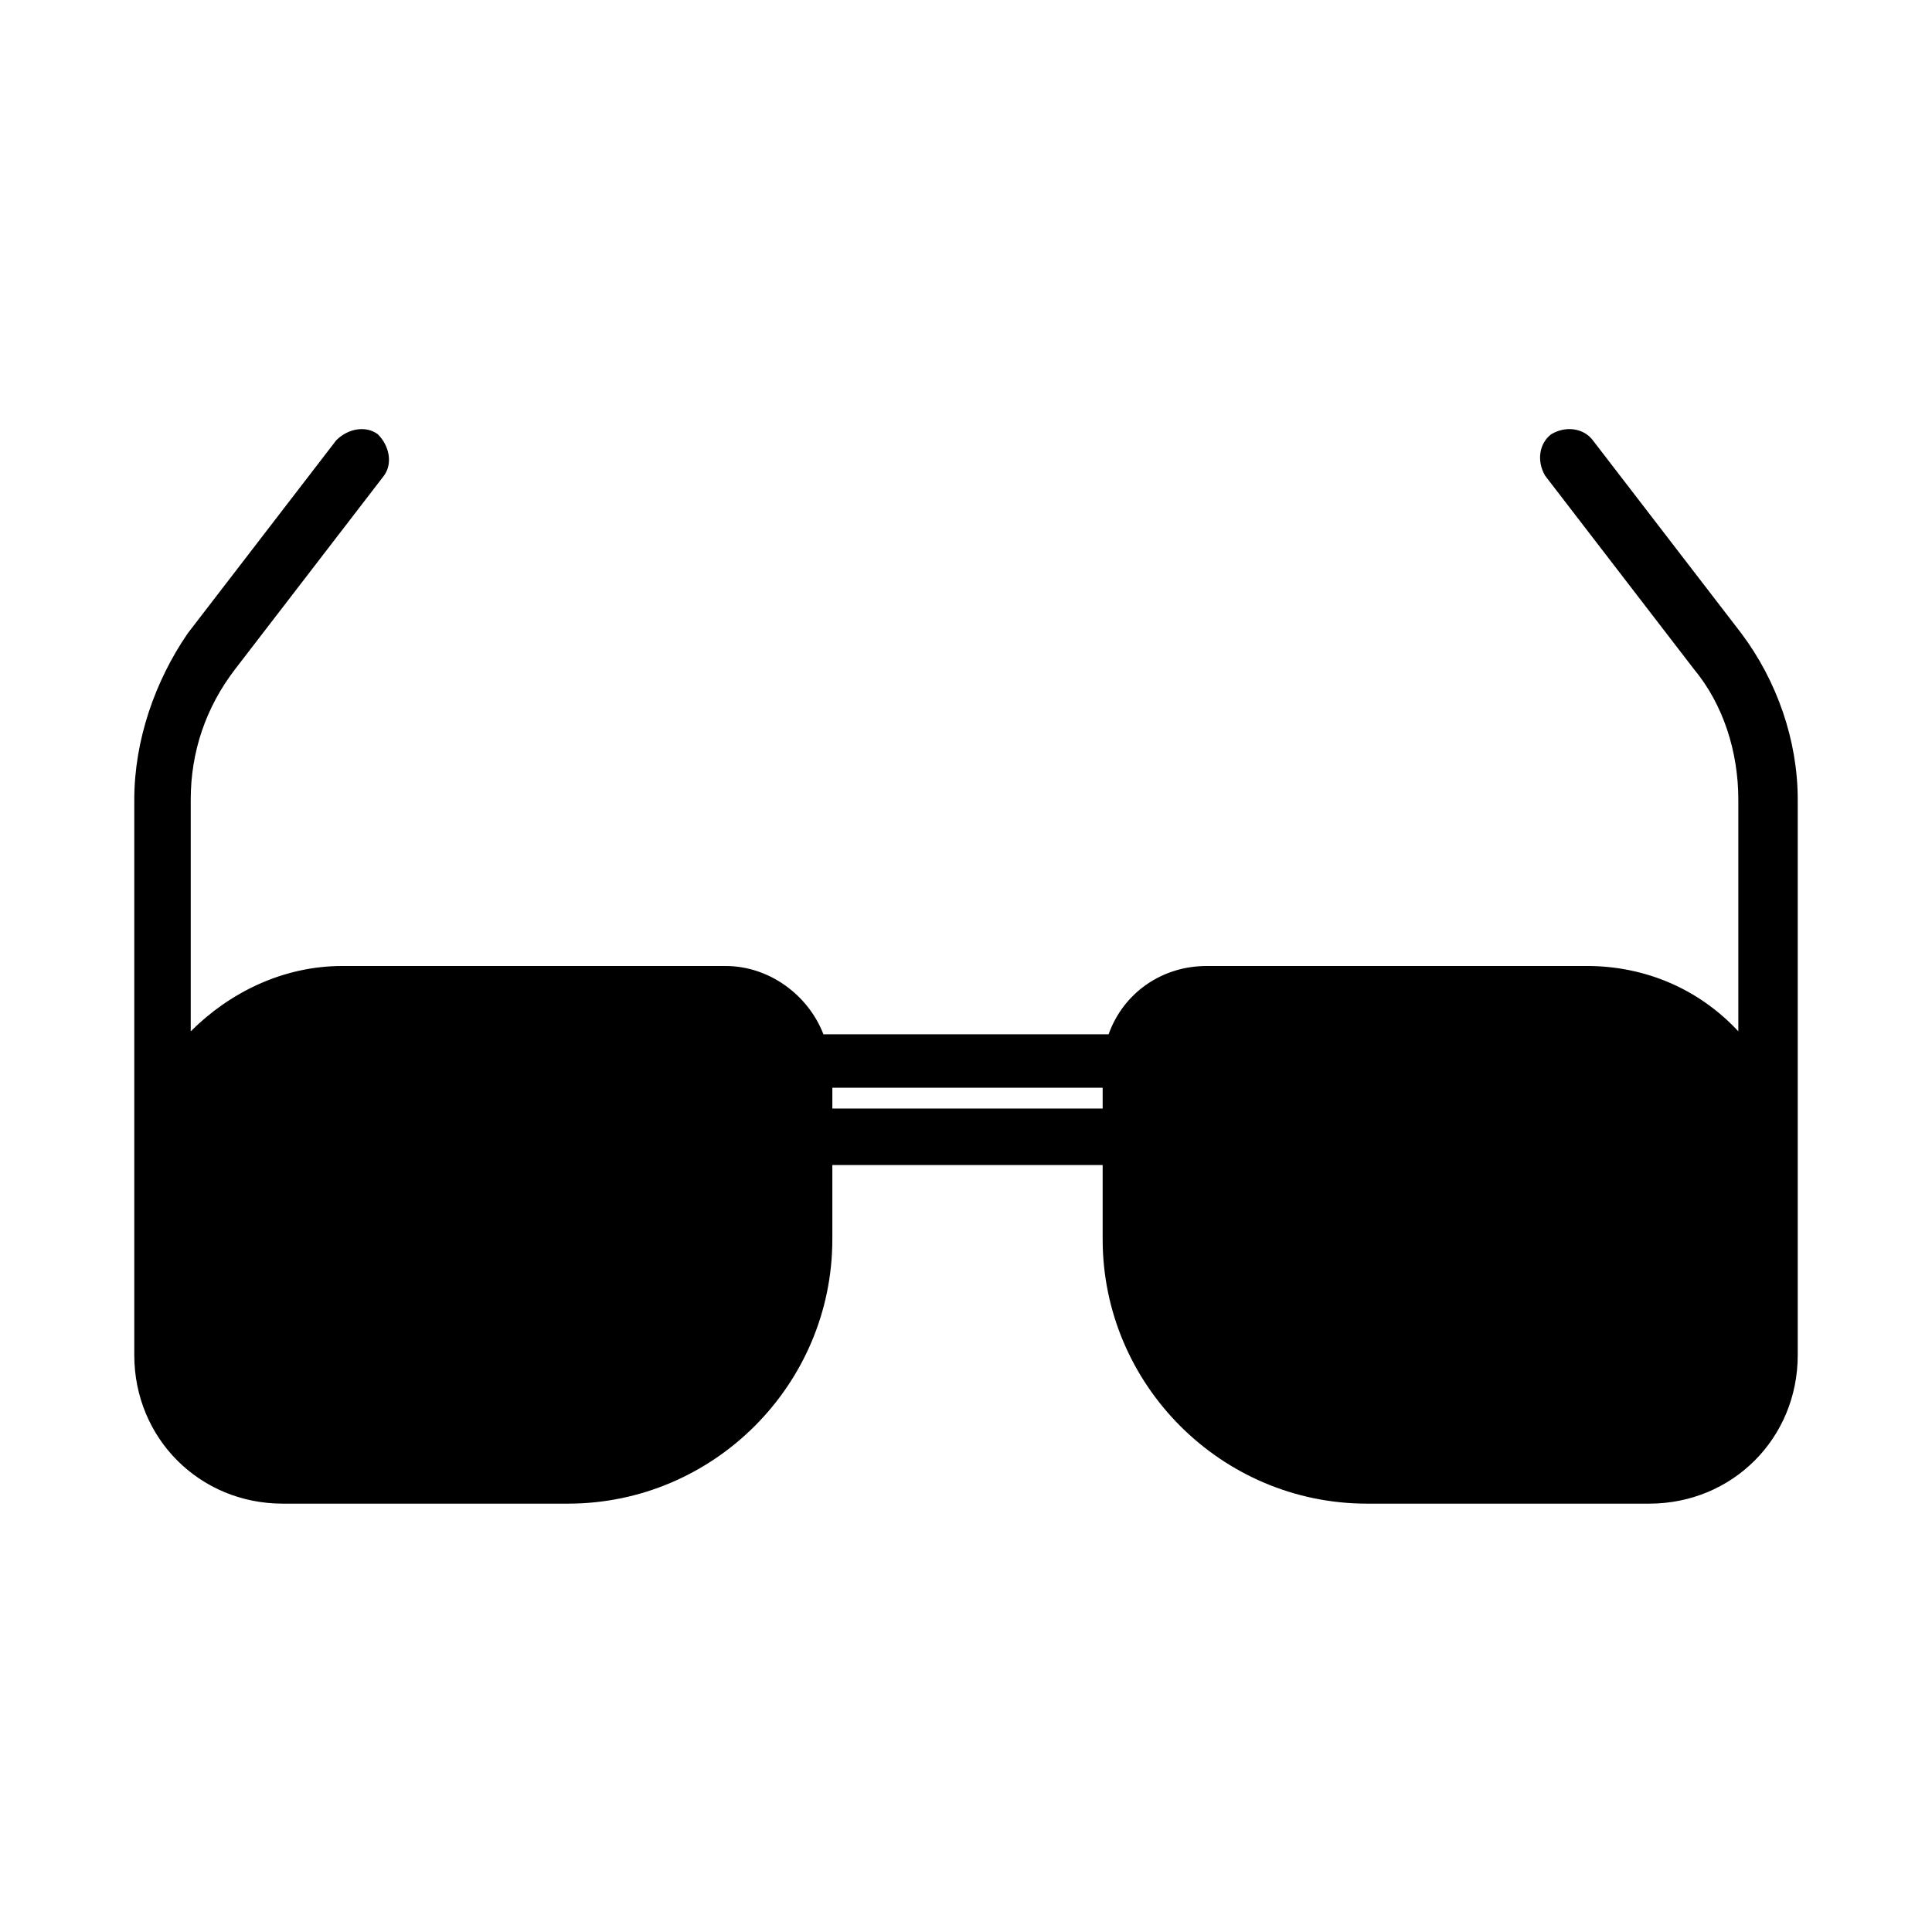 <?xml version="1.0" encoding="UTF-8"?>
<!-- Uploaded to: ICON Repo, www.iconrepo.com, Generator: ICON Repo Mixer Tools -->
<svg fill="#000000" width="800px" height="800px" version="1.1" viewBox="144 144 512 512" xmlns="http://www.w3.org/2000/svg">
 <path d="m605.46 311.83-39.359-51.168c-2.363-3.148-7.086-3.938-11.02-1.574-3.148 2.363-3.938 7.086-1.574 11.02l39.359 51.168c7.871 9.445 11.809 22.043 11.809 34.637v61.402c-10.234-11.02-24.402-17.32-40.148-17.32l-100.76 0.004c-11.809 0-22.043 7.086-25.977 18.105h-75.57c-3.938-10.234-14.168-18.105-25.977-18.105h-101.55c-15.742 0-29.914 7.086-40.148 17.32v-61.402c0-12.594 3.938-24.402 11.809-34.637l39.359-51.168c2.363-3.148 1.574-7.871-1.574-11.02-3.148-2.363-7.871-1.574-11.02 1.574l-39.359 51.168c-8.66 12.59-14.172 28.336-14.172 44.078v147.21c0 22.043 17.32 39.359 39.359 39.359h75.57c38.574 0 70.062-31.488 70.062-70.062v-19.68h71.637v19.68c0 38.574 31.488 70.062 70.062 70.062h74.781c22.043 0 39.359-17.32 39.359-39.359v-147.21c0-15.742-5.508-31.488-14.957-44.082zm-240.88 125.95v-5.512h71.637v5.512z"/>
</svg>